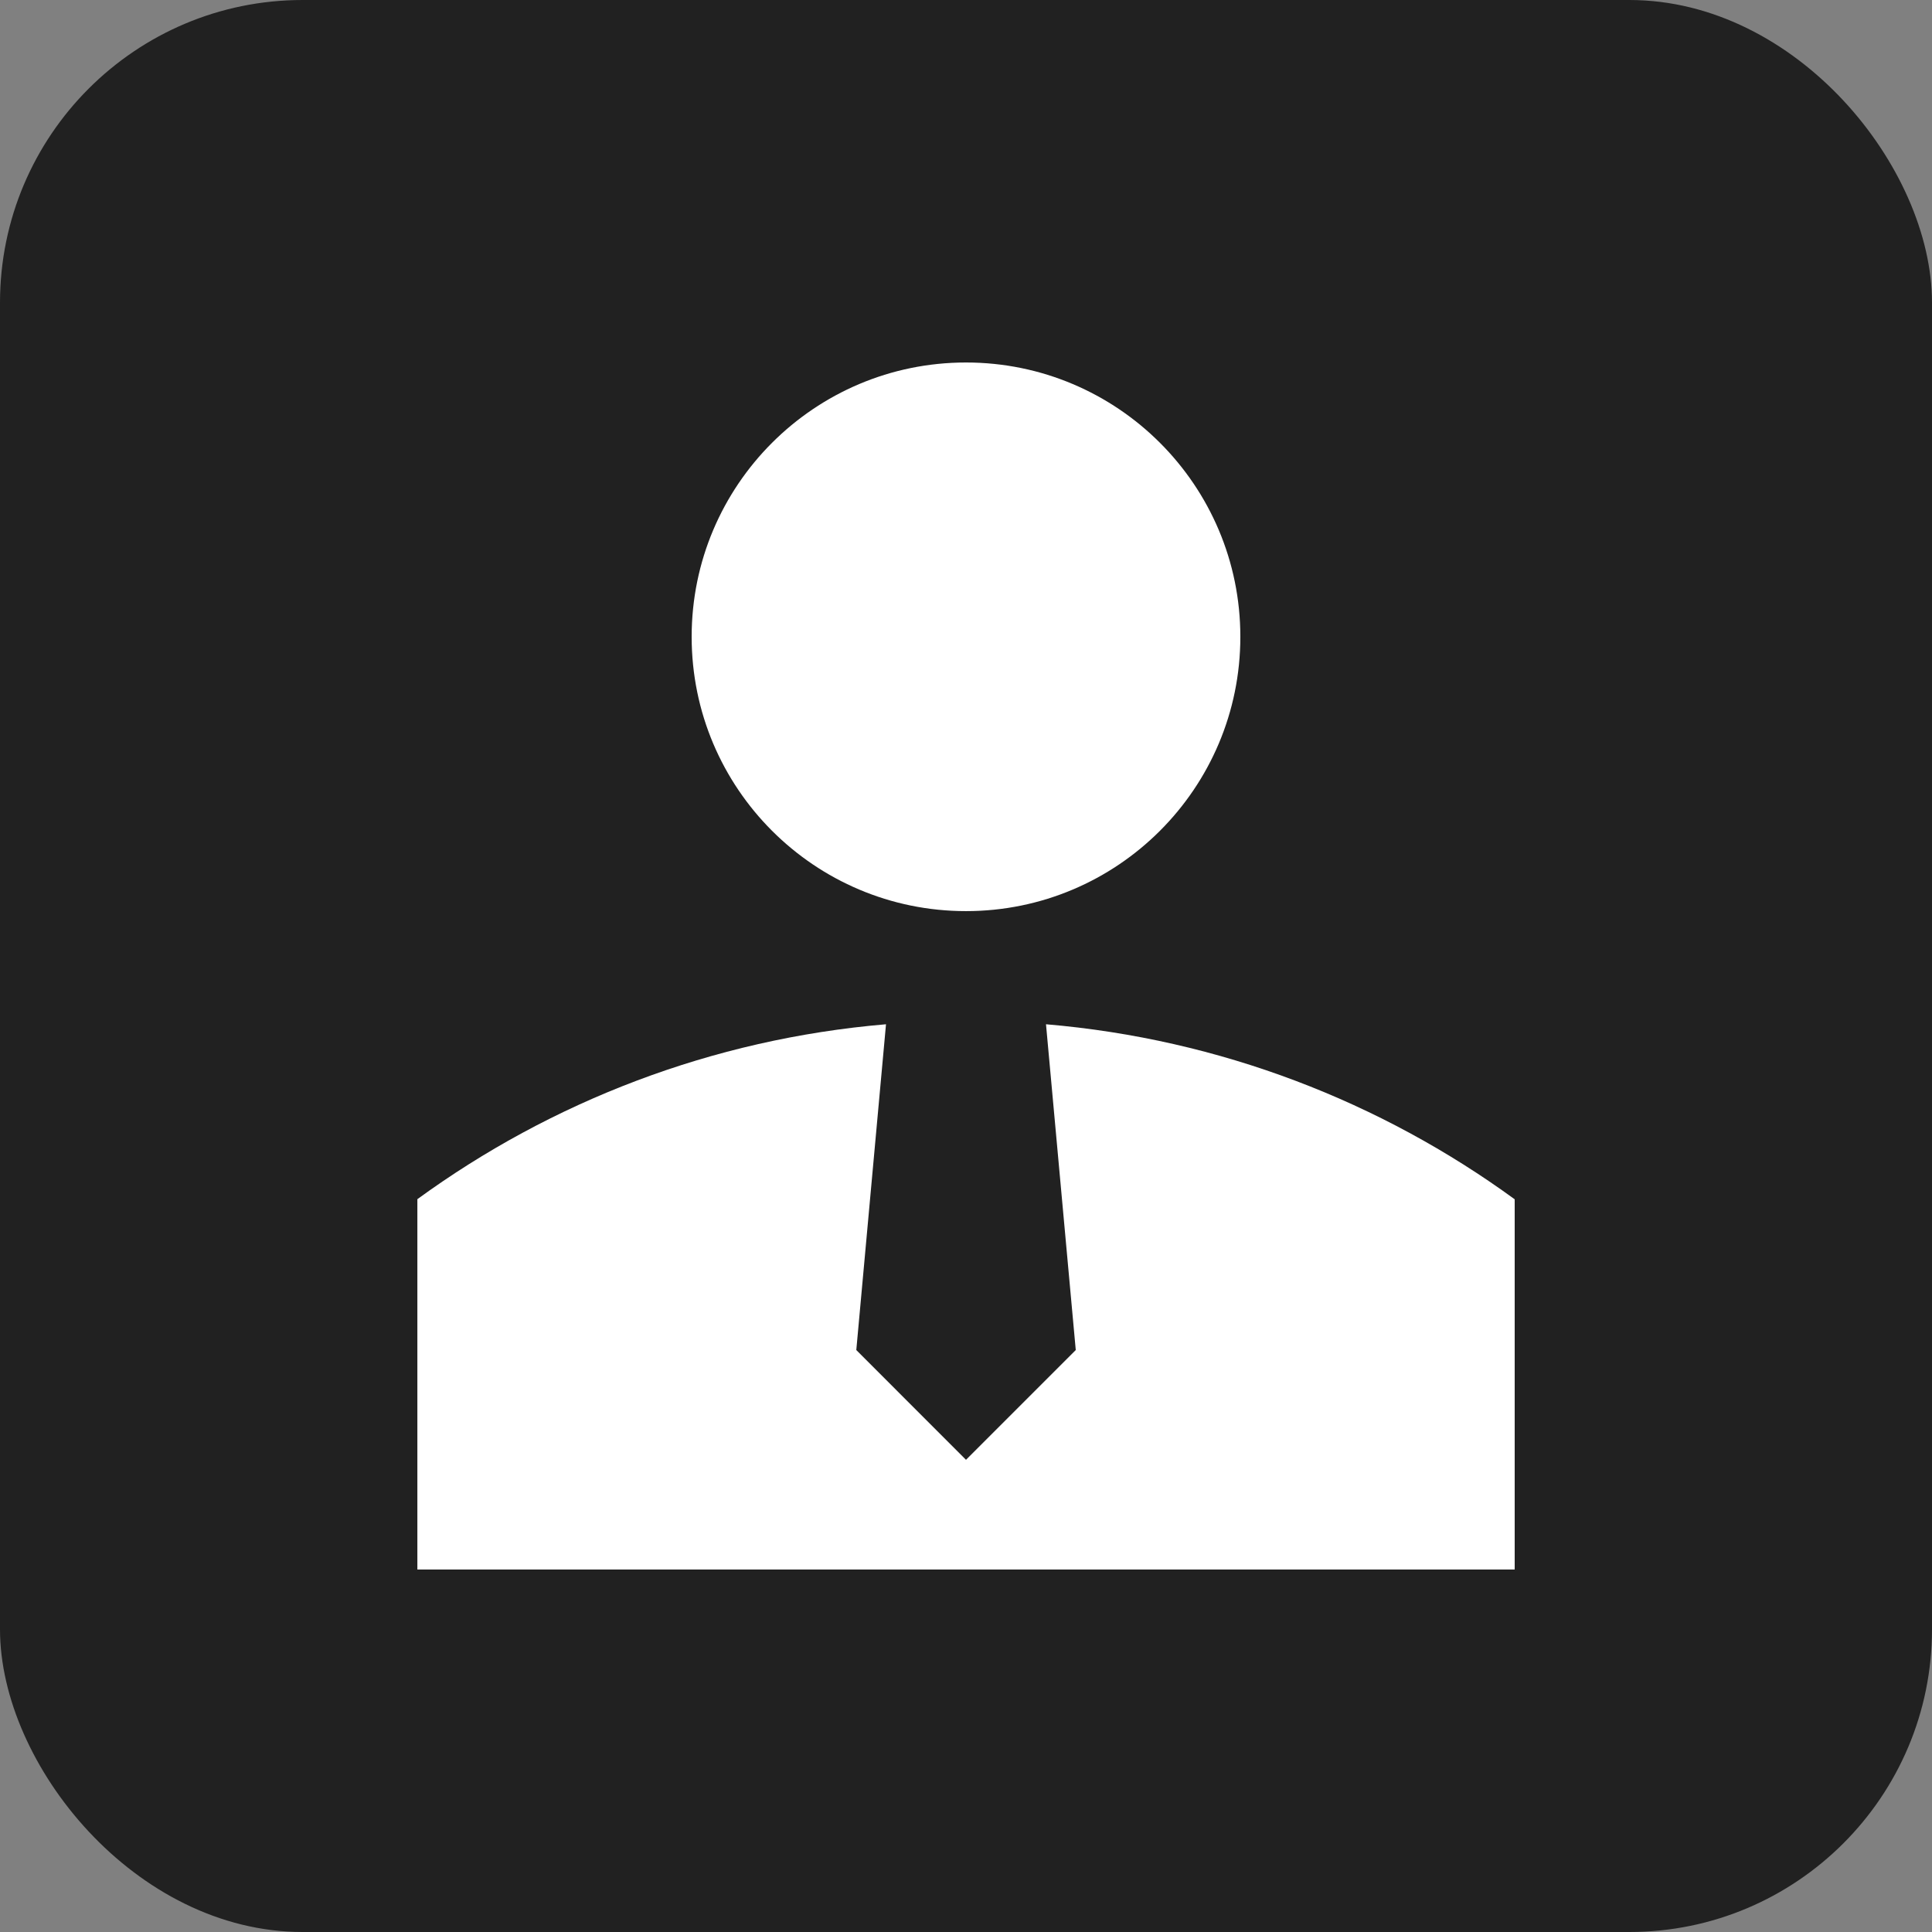 <?xml version="1.0" encoding="UTF-8"?> <svg xmlns="http://www.w3.org/2000/svg" width="32" height="32" viewBox="0 0 32 32" fill="none"><rect x="0" y="0" width="32" height="32" fill="#808080" stroke="none"/><rect width="32" height="32" rx="5.013" fill="#212121"></rect><path d="M16 15.091C18.509 15.091 20.544 13.057 20.544 10.547C20.544 8.038 18.509 6.004 16 6.004C13.491 6.004 11.456 8.038 11.456 10.547C11.456 13.057 13.491 15.091 16 15.091Z" fill="white"></path><path d="M6.913 19.862C9.128 18.249 11.788 17.21 14.675 16.965L14.183 22.361L16 24.179L17.818 22.361L17.325 16.965C20.212 17.21 22.873 18.25 25.088 19.864V25.996H6.913V19.862Z" fill="white"></path></svg> 